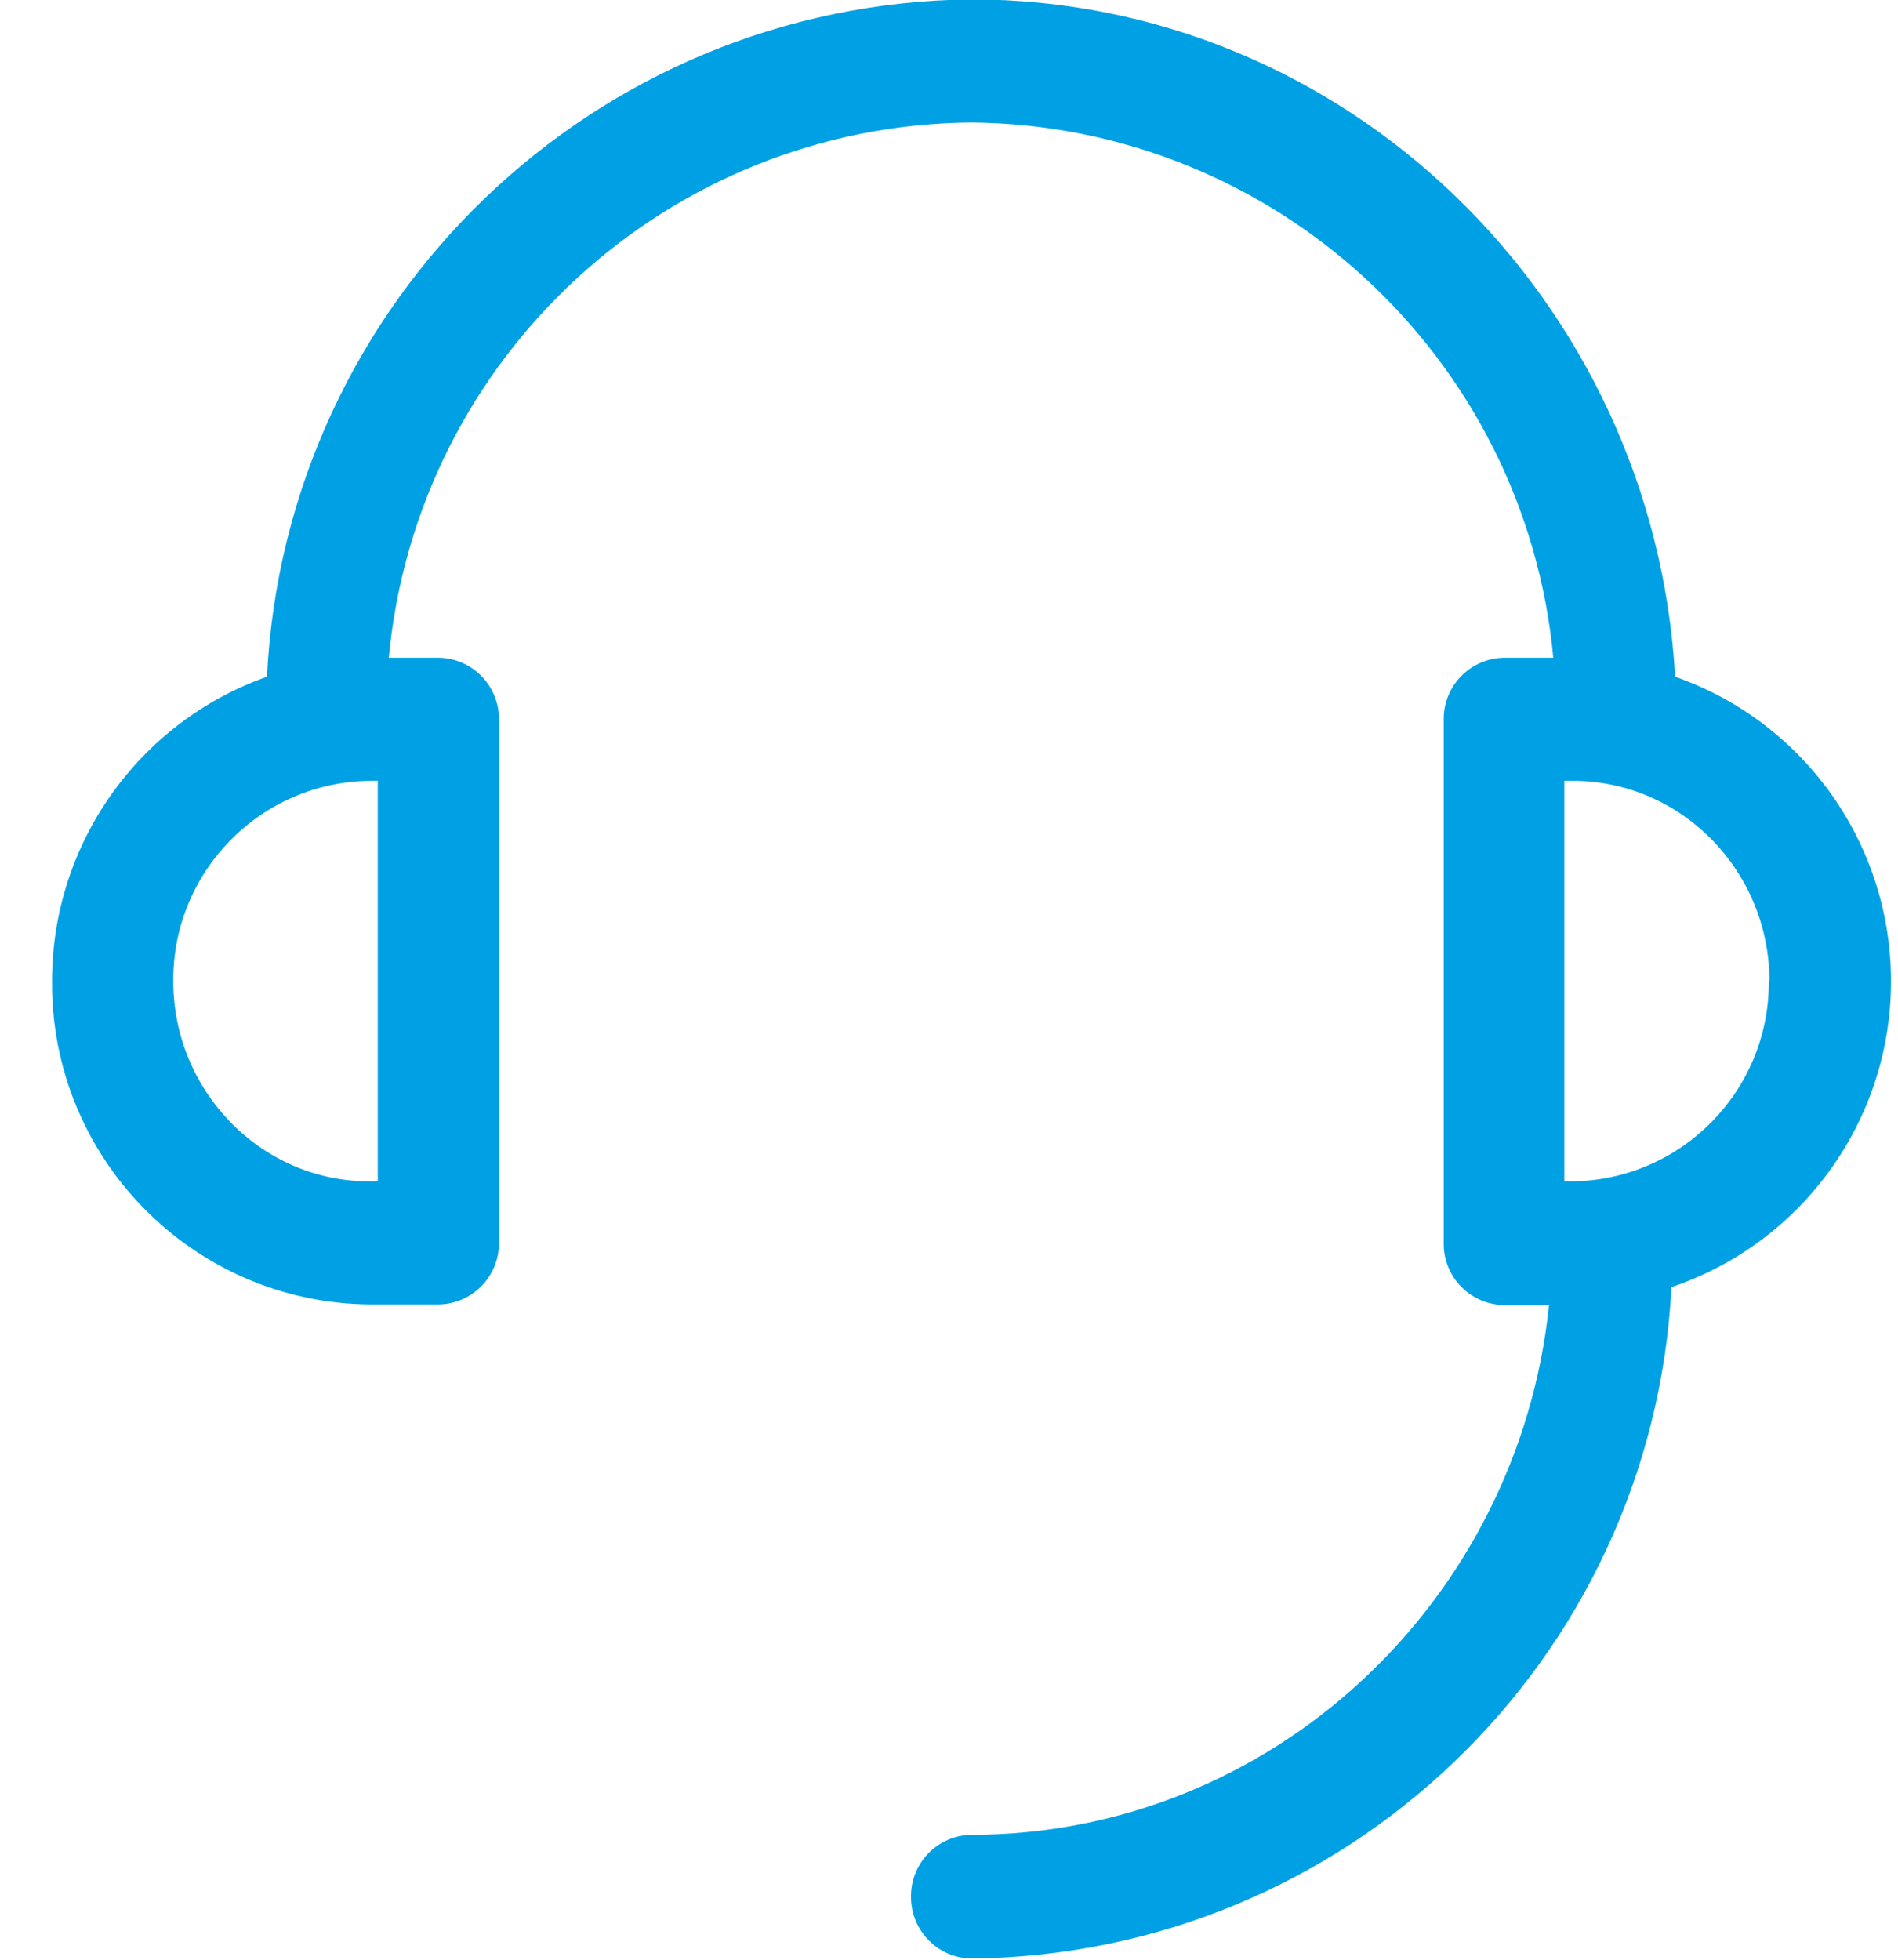 <svg width="31" height="32" viewBox="0 0 31 32" fill="none" xmlns="http://www.w3.org/2000/svg">
<g clip-path="url(#clip0_8_47)">
<path d="M27.3 21.02C26.983 27.123 21.971 31.925 15.86 31.98C15.316 31.969 14.88 31.525 14.88 30.98C14.875 30.715 14.975 30.458 15.159 30.267C15.342 30.076 15.595 29.965 15.86 29.96C20.76 29.96 24.8 26.16 25.3 21.31H24.56C24.012 21.299 23.574 20.849 23.58 20.3V11.74C23.58 11.195 24.016 10.751 24.56 10.74H25.37C24.909 5.824 20.808 2.05 15.87 2C10.925 2.04 6.812 5.816 6.35 10.74H7.16C7.708 10.745 8.15 11.192 8.15 11.74V20.3C8.15 20.848 7.708 21.294 7.16 21.3H6.04C3.15 21.273 0.828 18.91 0.85 16.02C0.849 13.787 2.255 11.796 4.36 11.05C4.666 4.903 9.705 0.056 15.86 -0.01C21.99 -0.01 27.01 4.89 27.36 11.05C29.485 11.795 30.901 13.808 30.886 16.06C30.87 18.312 29.425 20.305 27.29 21.02H27.3ZM6.17 12.75H6.04C4.253 12.772 2.819 14.233 2.83 16.02C2.83 17.82 4.27 19.29 6.03 19.29H6.17V12.75ZM28.9 16.02C28.9 14.22 27.46 12.75 25.69 12.75H25.55V19.29H25.69C27.473 19.263 28.901 17.803 28.89 16.02H28.9Z" fill="#00A1E4"/>
</g>
<defs>
<clipPath id="clip0_8_47">
<rect width="31" height="32" fill="white"/>
</clipPath>
</defs>
</svg>

